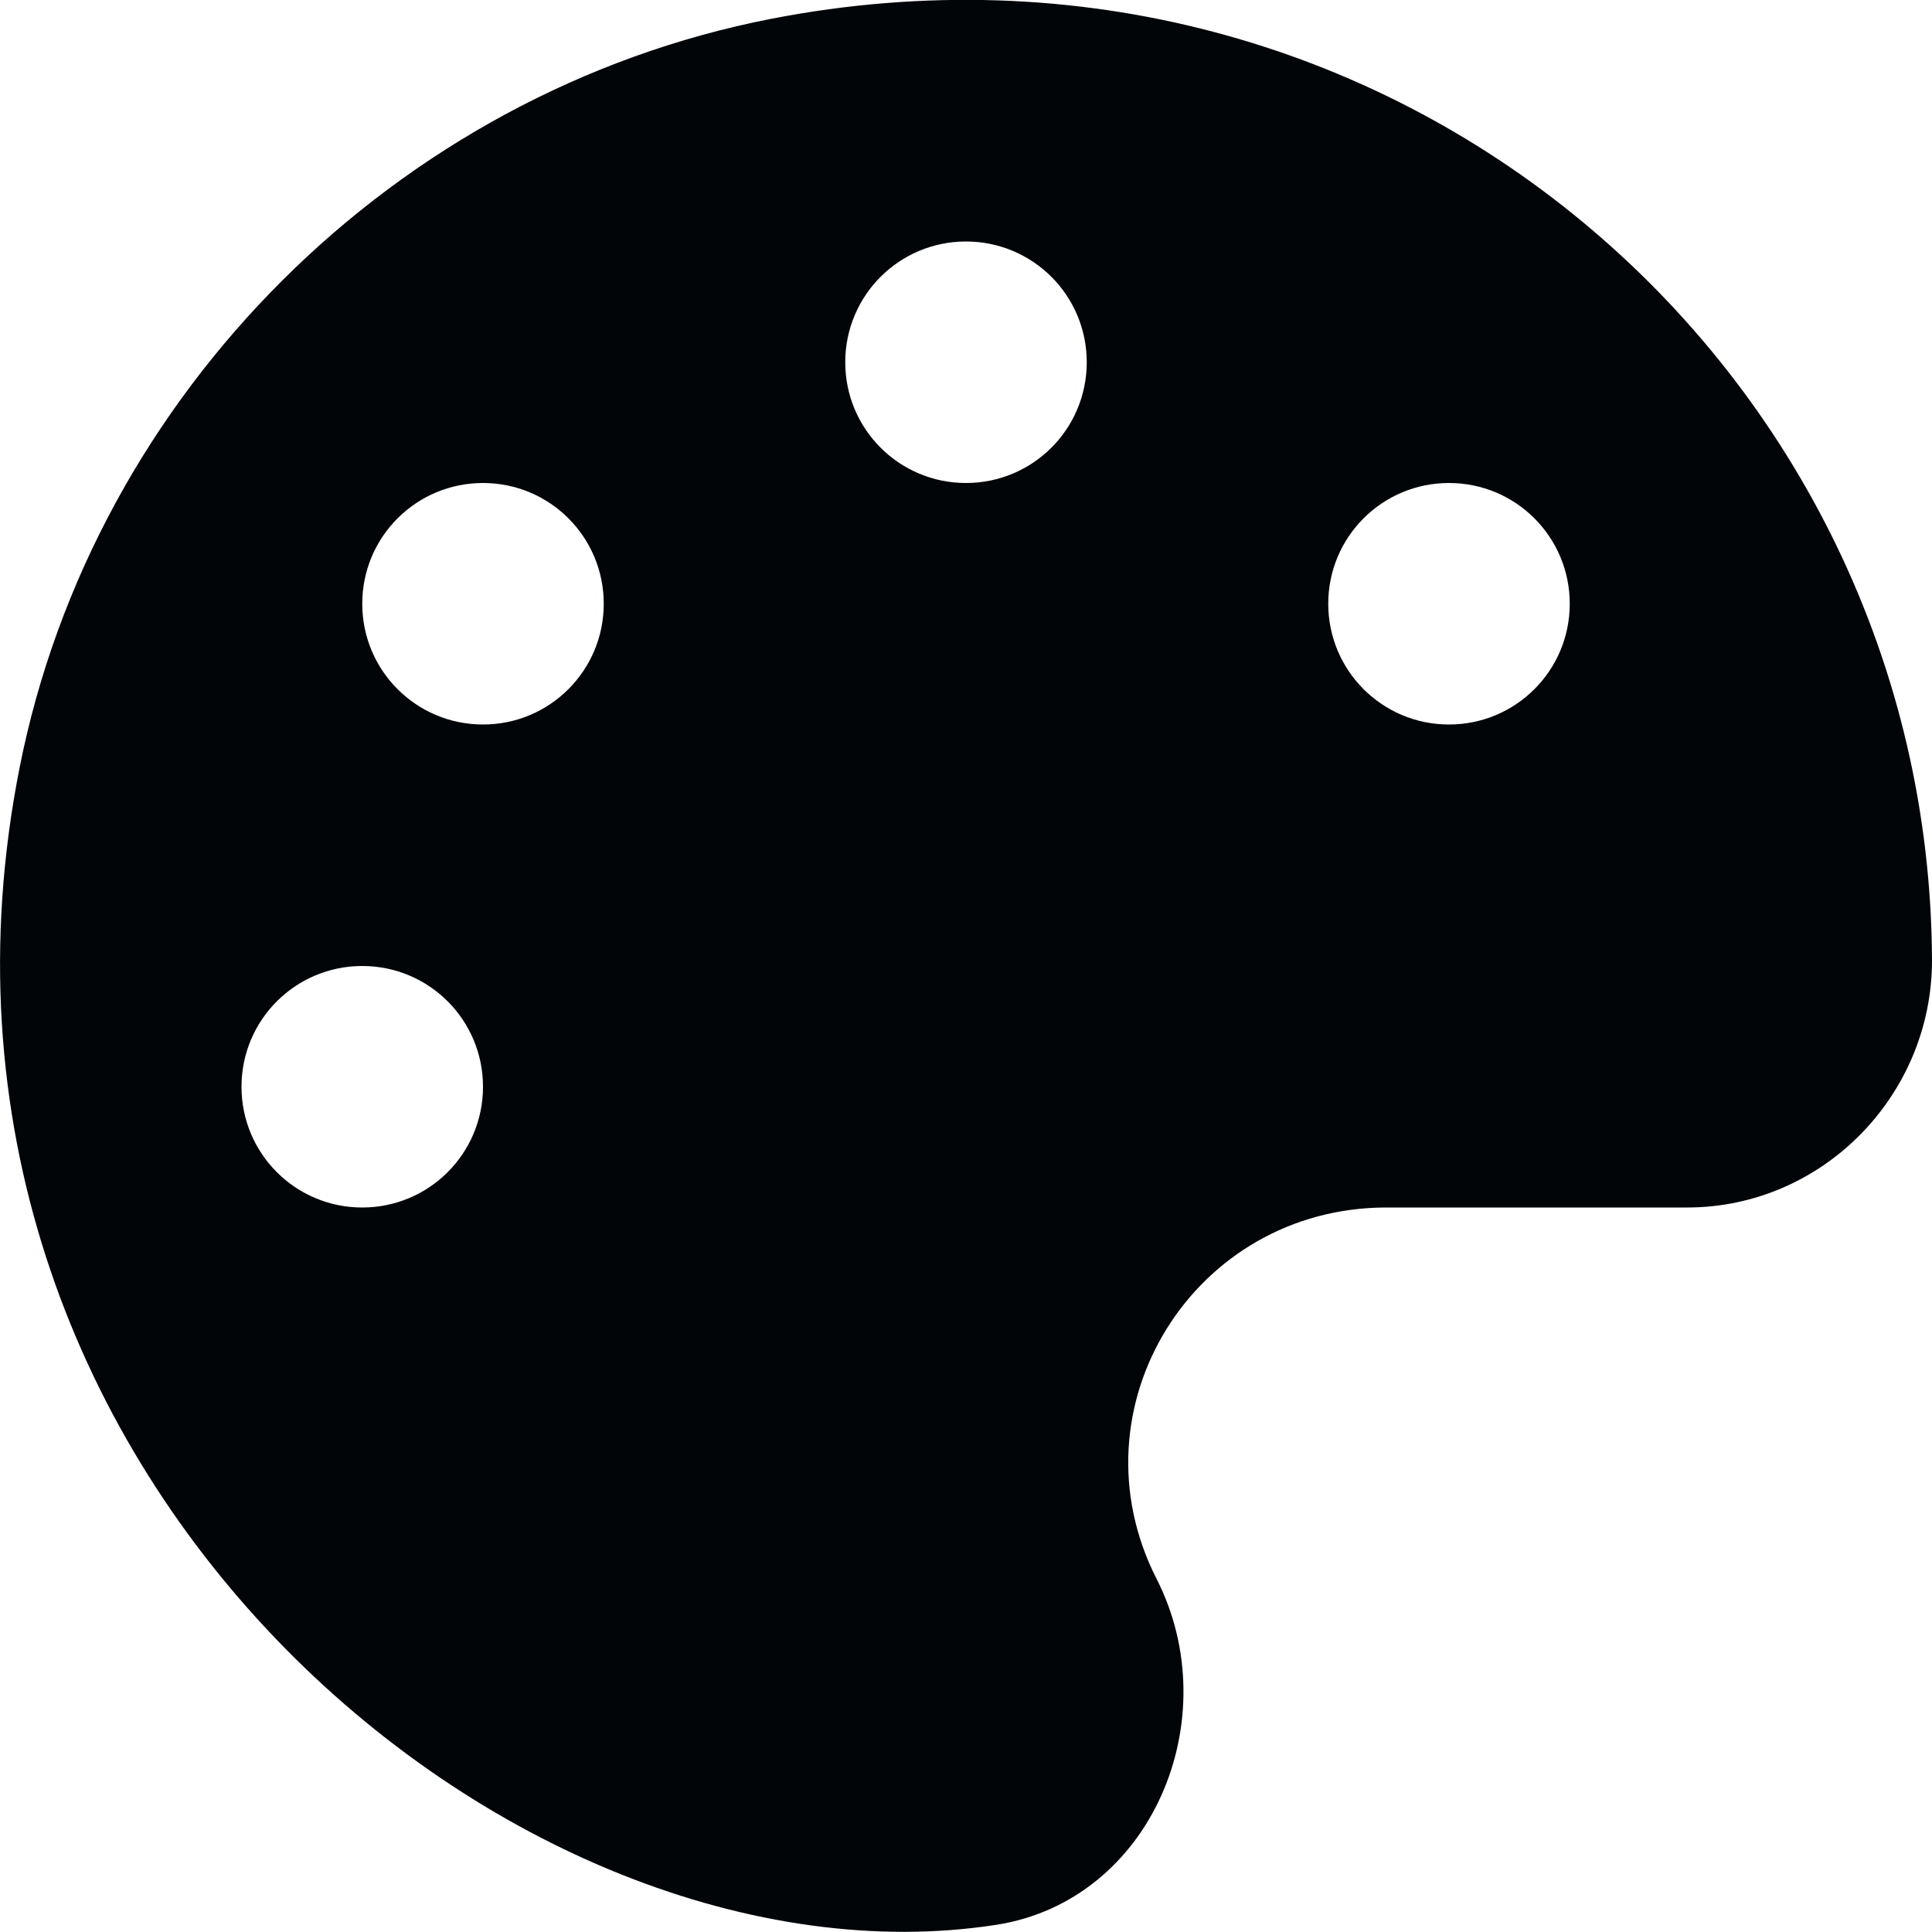 <?xml version="1.0" encoding="utf-8"?>
<!-- Generator: Adobe Illustrator 26.0.3, SVG Export Plug-In . SVG Version: 6.00 Build 0)  -->
<svg version="1.1" id="Layer_1" focusable="false" xmlns="http://www.w3.org/2000/svg" xmlns:xlink="http://www.w3.org/1999/xlink"
	 x="0px" y="0px" viewBox="0 0 512 512" style="enable-background:new 0 0 512 512;" xml:space="preserve">
<style type="text/css">
	.st0{fill:#020508;}
</style>
<path class="st0" d="M204.3,5C104.9,24.4,24.8,104.3,5.2,203.4c-37,187,131.7,326.4,258.8,306.7c41.2-6.4,61.4-54.6,42.5-91.7
	c-23.1-45.4,9.9-98.4,60.9-98.4h79.7c35.8,0,64.8-29.6,64.9-65.3C511.5,97.1,368.1-26.9,204.3,5z M96,320c-17.7,0-32-14.3-32-32
	s14.3-32,32-32s32,14.3,32,32S113.7,320,96,320z M128,192c-17.7,0-32-14.3-32-32s14.3-32,32-32s32,14.3,32,32S145.7,192,128,192z
	 M256,128c-17.7,0-32-14.3-32-32s14.3-32,32-32s32,14.3,32,32S273.7,128,256,128z M384,192c-17.7,0-32-14.3-32-32s14.3-32,32-32
	s32,14.3,32,32S401.7,192,384,192z"/>
</svg>
